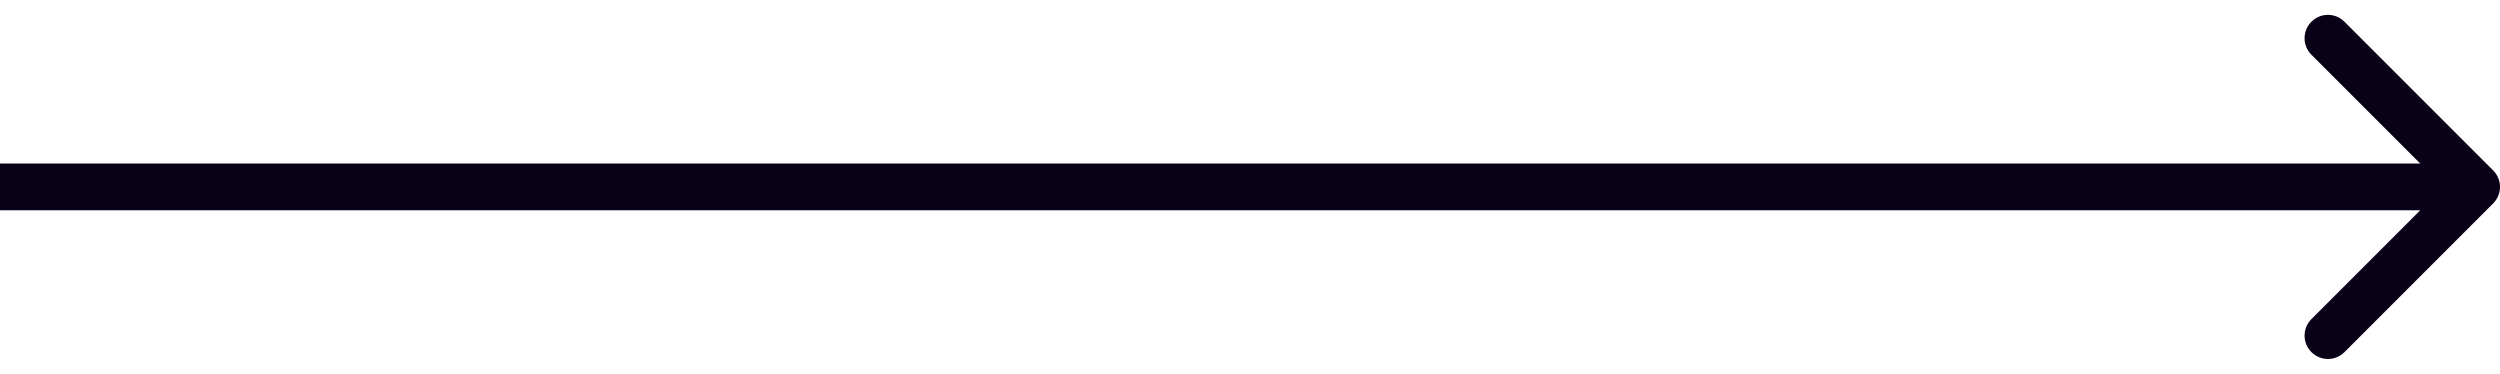 <?xml version="1.0" encoding="UTF-8"?> <svg xmlns="http://www.w3.org/2000/svg" width="107" height="16" viewBox="0 0 107 16" fill="none"> <path d="M106.707 8.707C107.098 8.317 107.098 7.683 106.707 7.293L100.343 0.929C99.953 0.538 99.319 0.538 98.929 0.929C98.538 1.319 98.538 1.953 98.929 2.343L104.586 8L98.929 13.657C98.538 14.047 98.538 14.681 98.929 15.071C99.319 15.462 99.953 15.462 100.343 15.071L106.707 8.707ZM-8.74228e-08 9L106 9L106 7L8.74228e-08 7L-8.74228e-08 9Z" fill="#090118"></path> </svg> 